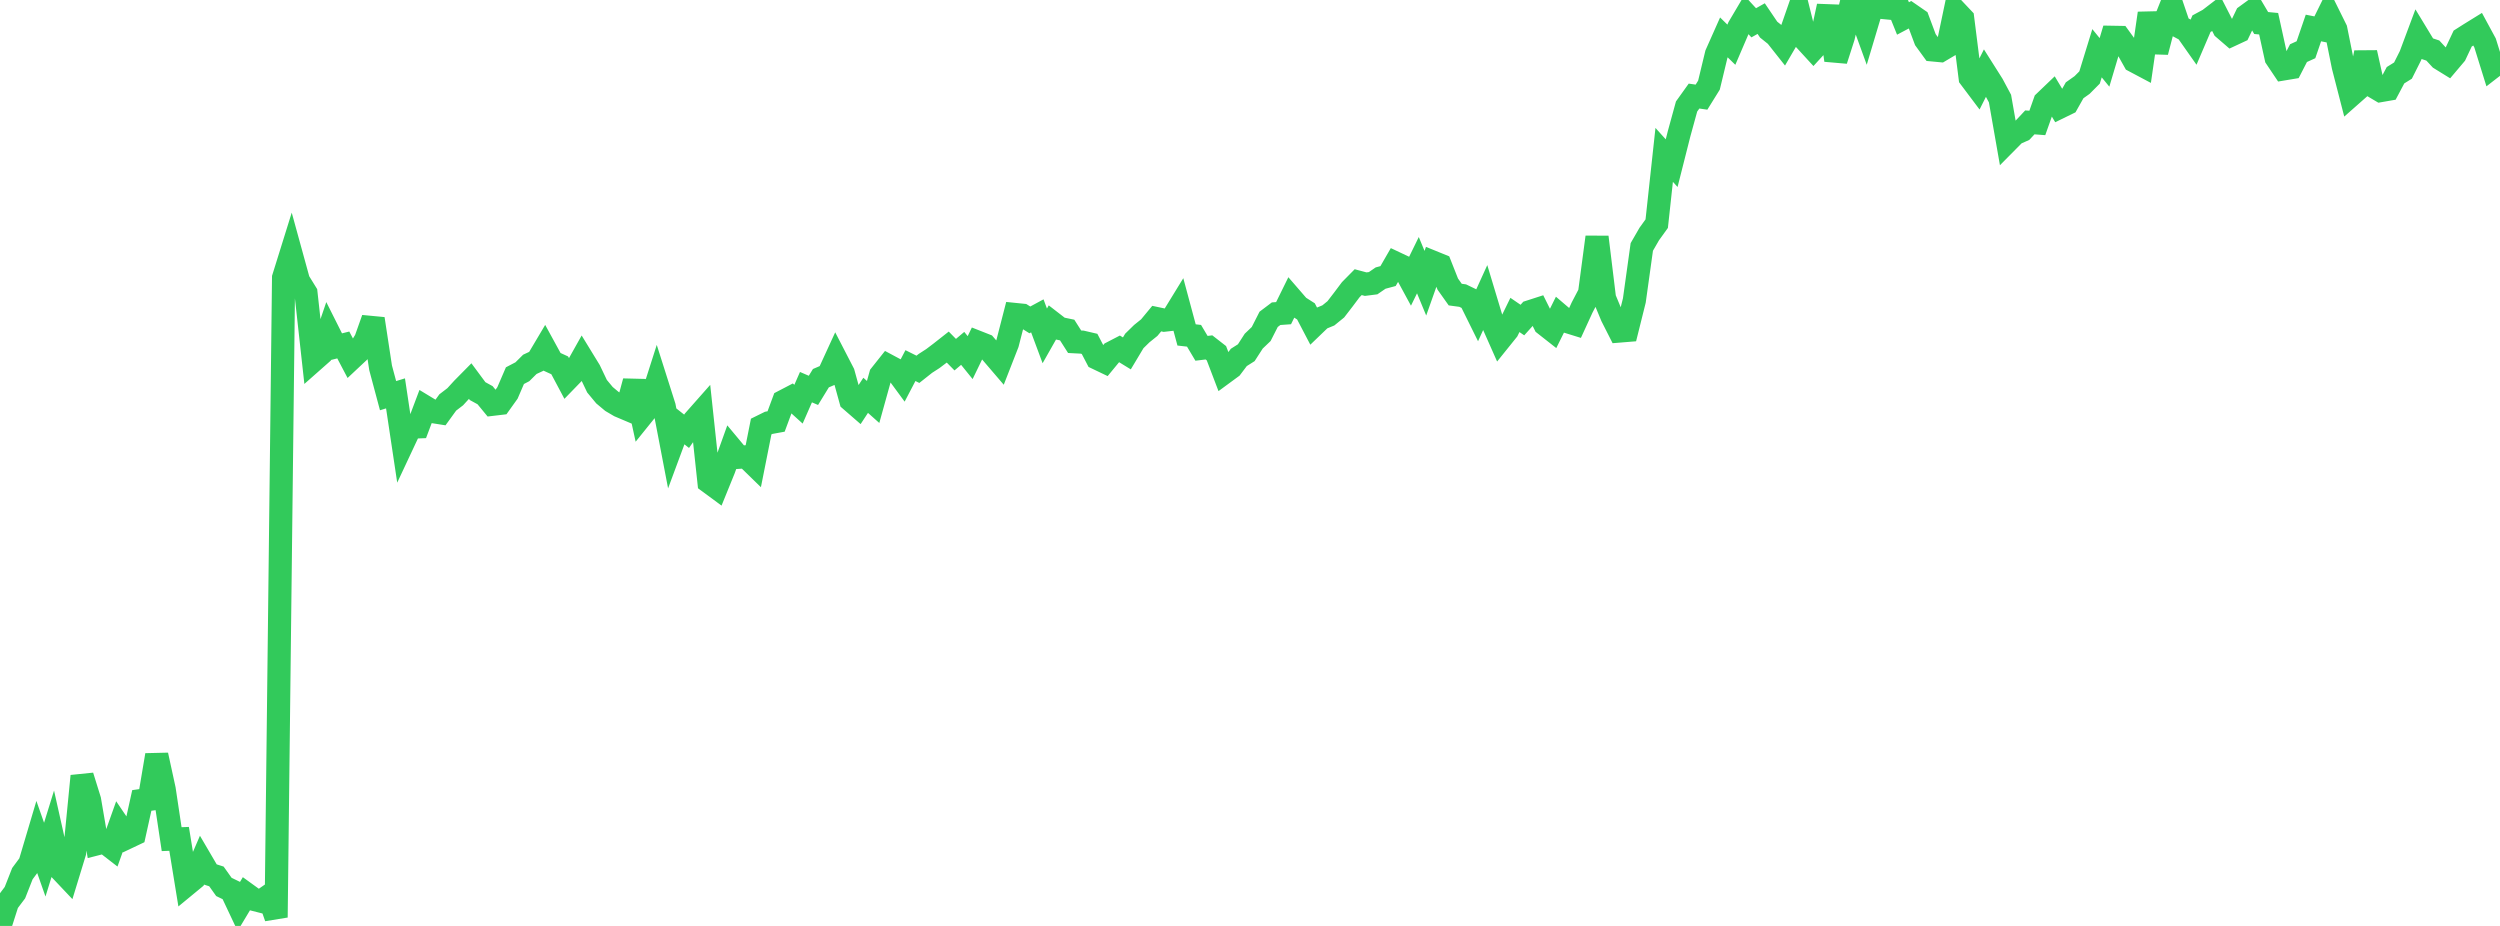 <?xml version="1.0" standalone="no"?>
<!DOCTYPE svg PUBLIC "-//W3C//DTD SVG 1.1//EN" "http://www.w3.org/Graphics/SVG/1.1/DTD/svg11.dtd">

<svg width="135" height="50" viewBox="0 0 135 50" preserveAspectRatio="none" 
  xmlns="http://www.w3.org/2000/svg"
  xmlns:xlink="http://www.w3.org/1999/xlink">


<polyline points="0.0, 50.0 0.403, 48.738 0.806, 48.203 1.209, 47.177 1.612, 46.633 2.015, 45.276 2.418, 46.421 2.821, 45.118 3.224, 46.918 3.627, 47.344 4.03, 46.027 4.433, 41.908 4.836, 43.203 5.239, 45.563 5.642, 45.46 6.045, 45.772 6.448, 44.641 6.851, 45.237 7.254, 45.046 7.657, 43.224 8.06, 43.166 8.463, 40.775 8.866, 42.627 9.269, 45.314 9.672, 45.299 10.075, 47.774 10.478, 47.442 10.881, 46.51 11.284, 47.198 11.687, 47.327 12.09, 47.894 12.493, 48.09 12.896, 48.945 13.299, 48.273 13.701, 48.564 14.104, 48.666 14.507, 48.385 14.91, 49.54 15.313, 14.995 15.716, 13.703 16.119, 15.169 16.522, 15.822 16.925, 19.467 17.328, 19.111 17.731, 17.926 18.134, 18.729 18.537, 18.628 18.94, 19.394 19.343, 19.016 19.746, 18.351 20.149, 17.217 20.552, 19.86 20.955, 21.366 21.358, 21.242 21.761, 23.927 22.164, 23.067 22.567, 23.051 22.97, 21.982 23.373, 22.226 23.776, 22.29 24.179, 21.733 24.582, 21.424 24.985, 20.984 25.388, 20.576 25.791, 21.12 26.194, 21.341 26.597, 21.831 27.0, 21.783 27.403, 21.219 27.806, 20.285 28.209, 20.074 28.612, 19.674 29.015, 19.486 29.418, 18.807 29.821, 19.544 30.224, 19.728 30.627, 20.486 31.03, 20.071 31.433, 19.352 31.836, 20.01 32.239, 20.855 32.642, 21.341 33.045, 21.678 33.448, 21.915 33.851, 22.086 34.254, 20.596 34.657, 22.444 35.06, 21.944 35.463, 20.683 35.866, 21.952 36.269, 24.056 36.672, 22.97 37.075, 23.289 37.478, 22.715 37.881, 22.259 38.284, 26.026 38.687, 26.323 39.09, 25.331 39.493, 24.209 39.896, 24.693 40.299, 24.666 40.701, 25.058 41.104, 23.033 41.507, 22.834 41.91, 22.76 42.313, 21.672 42.716, 21.462 43.119, 21.827 43.522, 20.906 43.925, 21.08 44.328, 20.422 44.731, 20.249 45.134, 19.371 45.537, 20.151 45.94, 21.611 46.343, 21.961 46.746, 21.347 47.149, 21.706 47.552, 20.255 47.955, 19.748 48.358, 19.964 48.761, 20.512 49.164, 19.742 49.567, 19.943 49.97, 19.624 50.373, 19.364 50.776, 19.059 51.179, 18.742 51.582, 19.152 51.985, 18.812 52.388, 19.311 52.791, 18.479 53.194, 18.638 53.597, 19.107 54.0, 19.578 54.403, 18.546 54.806, 16.981 55.209, 17.022 55.612, 17.274 56.015, 17.056 56.418, 18.138 56.821, 17.426 57.224, 17.738 57.627, 17.822 58.03, 18.454 58.433, 18.475 58.836, 18.569 59.239, 19.341 59.642, 19.534 60.045, 19.045 60.448, 18.836 60.851, 19.083 61.254, 18.41 61.657, 18.016 62.06, 17.692 62.463, 17.205 62.866, 17.29 63.269, 17.244 63.672, 16.587 64.075, 18.086 64.478, 18.132 64.881, 18.809 65.284, 18.76 65.687, 19.074 66.09, 20.131 66.493, 19.835 66.896, 19.301 67.299, 19.046 67.701, 18.422 68.104, 18.037 68.507, 17.244 68.91, 16.94 69.313, 16.911 69.716, 16.092 70.119, 16.558 70.522, 16.815 70.925, 17.585 71.328, 17.197 71.731, 17.032 72.134, 16.704 72.537, 16.181 72.94, 15.644 73.343, 15.236 73.746, 15.344 74.149, 15.293 74.552, 15.016 74.955, 14.908 75.358, 14.209 75.761, 14.399 76.164, 15.143 76.567, 14.319 76.97, 15.294 77.373, 14.157 77.776, 14.321 78.179, 15.34 78.582, 15.908 78.985, 15.962 79.388, 16.157 79.791, 16.971 80.194, 16.086 80.597, 17.423 81.0, 18.332 81.403, 17.831 81.806, 17.007 82.209, 17.283 82.612, 16.834 83.015, 16.704 83.418, 17.513 83.821, 17.83 84.224, 17.018 84.627, 17.362 85.03, 17.487 85.433, 16.607 85.836, 15.837 86.239, 12.803 86.642, 16.109 87.045, 17.081 87.448, 17.876 87.851, 17.843 88.254, 16.227 88.657, 13.335 89.06, 12.637 89.463, 12.077 89.866, 8.364 90.269, 8.811 90.672, 7.219 91.075, 5.751 91.478, 5.188 91.881, 5.246 92.284, 4.597 92.687, 2.926 93.09, 2.02 93.493, 2.415 93.896, 1.476 94.299, 0.795 94.701, 1.231 95.104, 1.004 95.507, 1.6 95.91, 1.923 96.313, 2.433 96.716, 1.743 97.119, 0.582 97.522, 2.202 97.925, 2.641 98.328, 2.201 98.731, 0.334 99.134, 3.252 99.537, 2 99.94, 0.3 100.343, 0.399 100.746, 1.509 101.149, 0.161 101.552, 0.392 101.955, 0.431 102.358, 0.0 102.761, 0.997 103.164, 0.784 103.567, 1.062 103.97, 2.141 104.373, 2.696 104.776, 2.734 105.179, 2.495 105.582, 0.572 105.985, 0.999 106.388, 4.197 106.791, 4.733 107.194, 3.933 107.597, 4.57 108.0, 5.324 108.403, 7.623 108.806, 7.216 109.209, 7.038 109.612, 6.608 110.015, 6.639 110.418, 5.5 110.821, 5.114 111.224, 5.787 111.627, 5.59 112.03, 4.876 112.433, 4.59 112.836, 4.185 113.239, 2.874 113.642, 3.369 114.045, 2.014 114.448, 2.021 114.851, 2.576 115.254, 3.295 115.657, 3.509 116.06, 0.719 116.463, 2.804 116.866, 1.259 117.269, 0.247 117.672, 1.432 118.075, 1.647 118.478, 2.22 118.881, 1.278 119.284, 1.06 119.687, 0.751 120.09, 1.539 120.493, 1.886 120.896, 1.698 121.299, 0.856 121.701, 0.563 122.104, 1.243 122.507, 1.281 122.91, 3.119 123.313, 3.72 123.716, 3.653 124.119, 2.869 124.522, 2.686 124.925, 1.512 125.328, 1.592 125.731, 0.773 126.134, 1.587 126.537, 3.587 126.94, 5.152 127.343, 4.796 127.746, 2.844 128.149, 4.652 128.552, 4.891 128.955, 4.821 129.358, 4.062 129.761, 3.812 130.164, 3.009 130.567, 1.931 130.97, 2.596 131.373, 2.729 131.776, 3.165 132.179, 3.414 132.582, 2.937 132.985, 2.082 133.388, 1.826 133.791, 1.577 134.194, 2.321 134.597, 3.616 135.0, 3.304" fill="none" stroke="#32ca5b" stroke-width="1.25"/>

</svg>